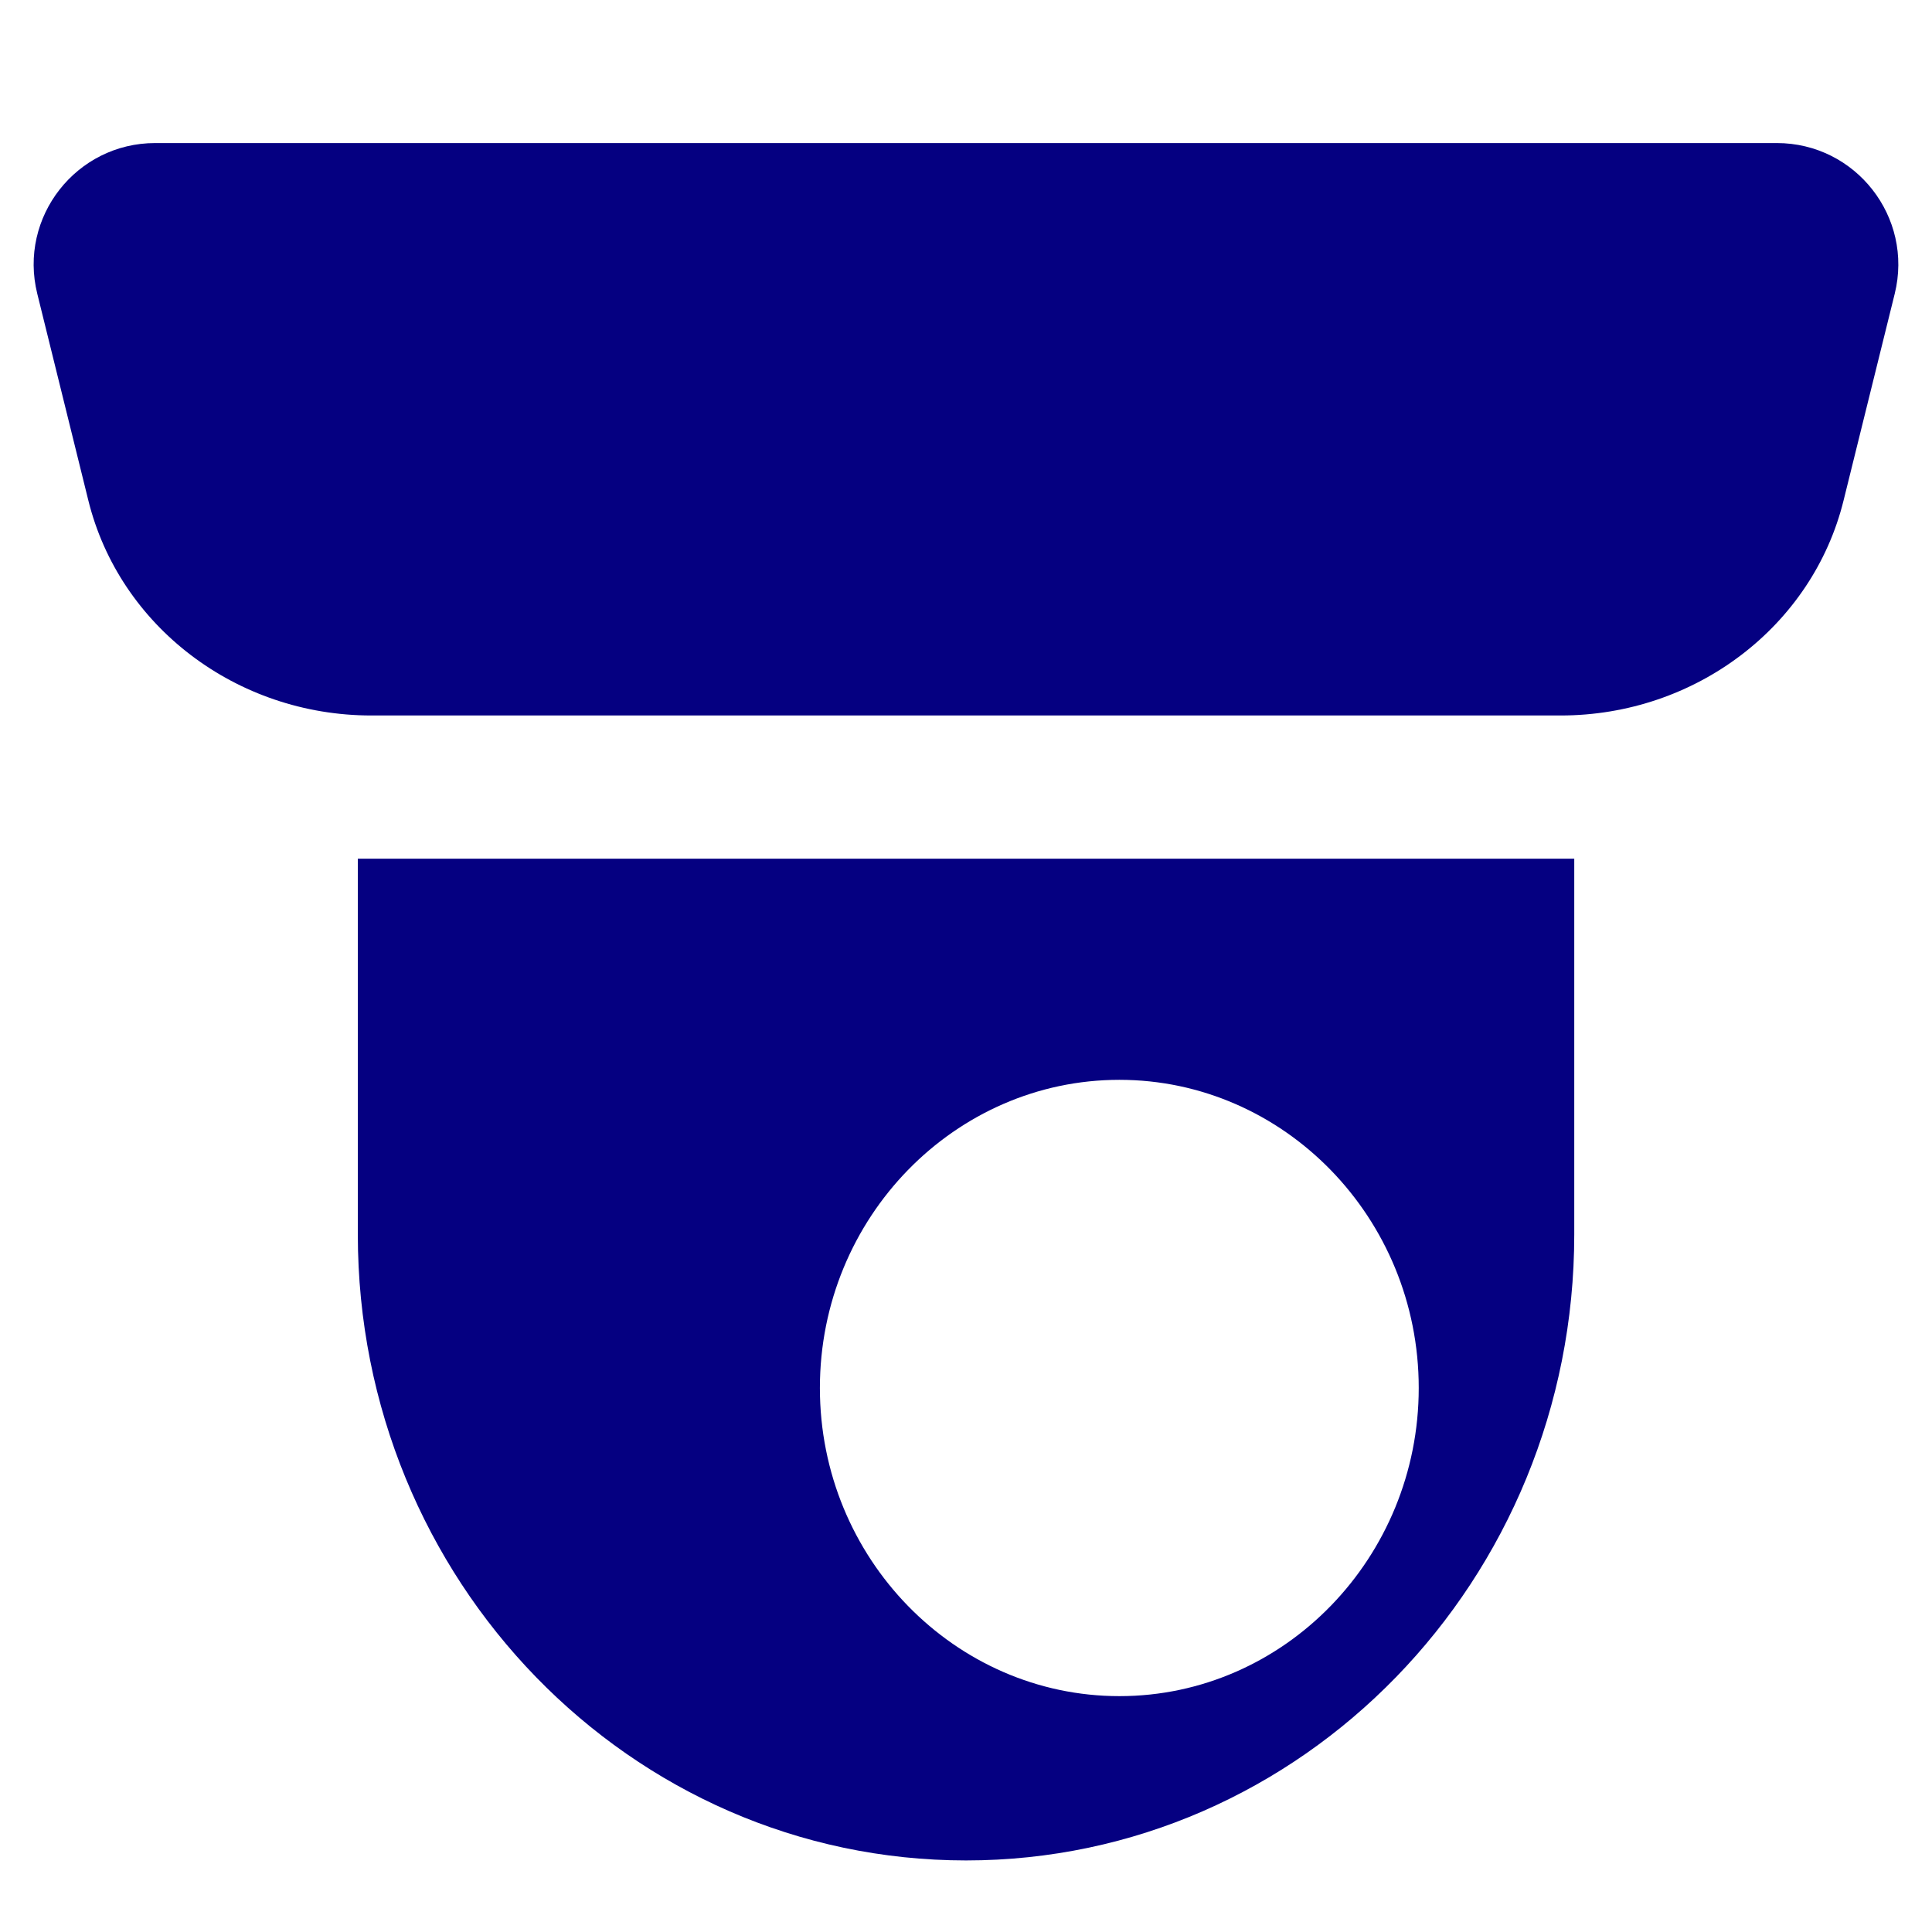 <?xml version="1.0" encoding="UTF-8"?> <svg xmlns="http://www.w3.org/2000/svg" width="24" height="24" viewBox="0 0 24 24" fill="none"><path d="M4.445 15.095C4.445 15.17 4.445 15.261 4.445 15.335C4.445 19.629 7.829 23.111 12.001 23.111C16.172 23.111 19.556 19.629 19.556 15.335C19.556 15.261 19.556 15.17 19.556 15.095V10.667H4.445V15.095ZM13.905 13.414C15.947 13.414 17.624 15.125 17.624 17.242C17.624 19.344 15.961 21.07 13.905 21.07C11.863 21.07 10.185 19.358 10.185 17.242C10.185 15.125 11.863 13.414 13.905 13.414Z" fill="#050081"></path><path d="M1.928 1.777C0.948 1.777 0.227 2.697 0.463 3.649L1.097 6.215C1.483 7.779 2.937 8.888 4.613 8.888H19.387C21.063 8.888 22.517 7.779 22.902 6.215L23.537 3.649C23.772 2.697 23.052 1.777 22.072 1.777H1.928Z" fill="#050081"></path></svg> 